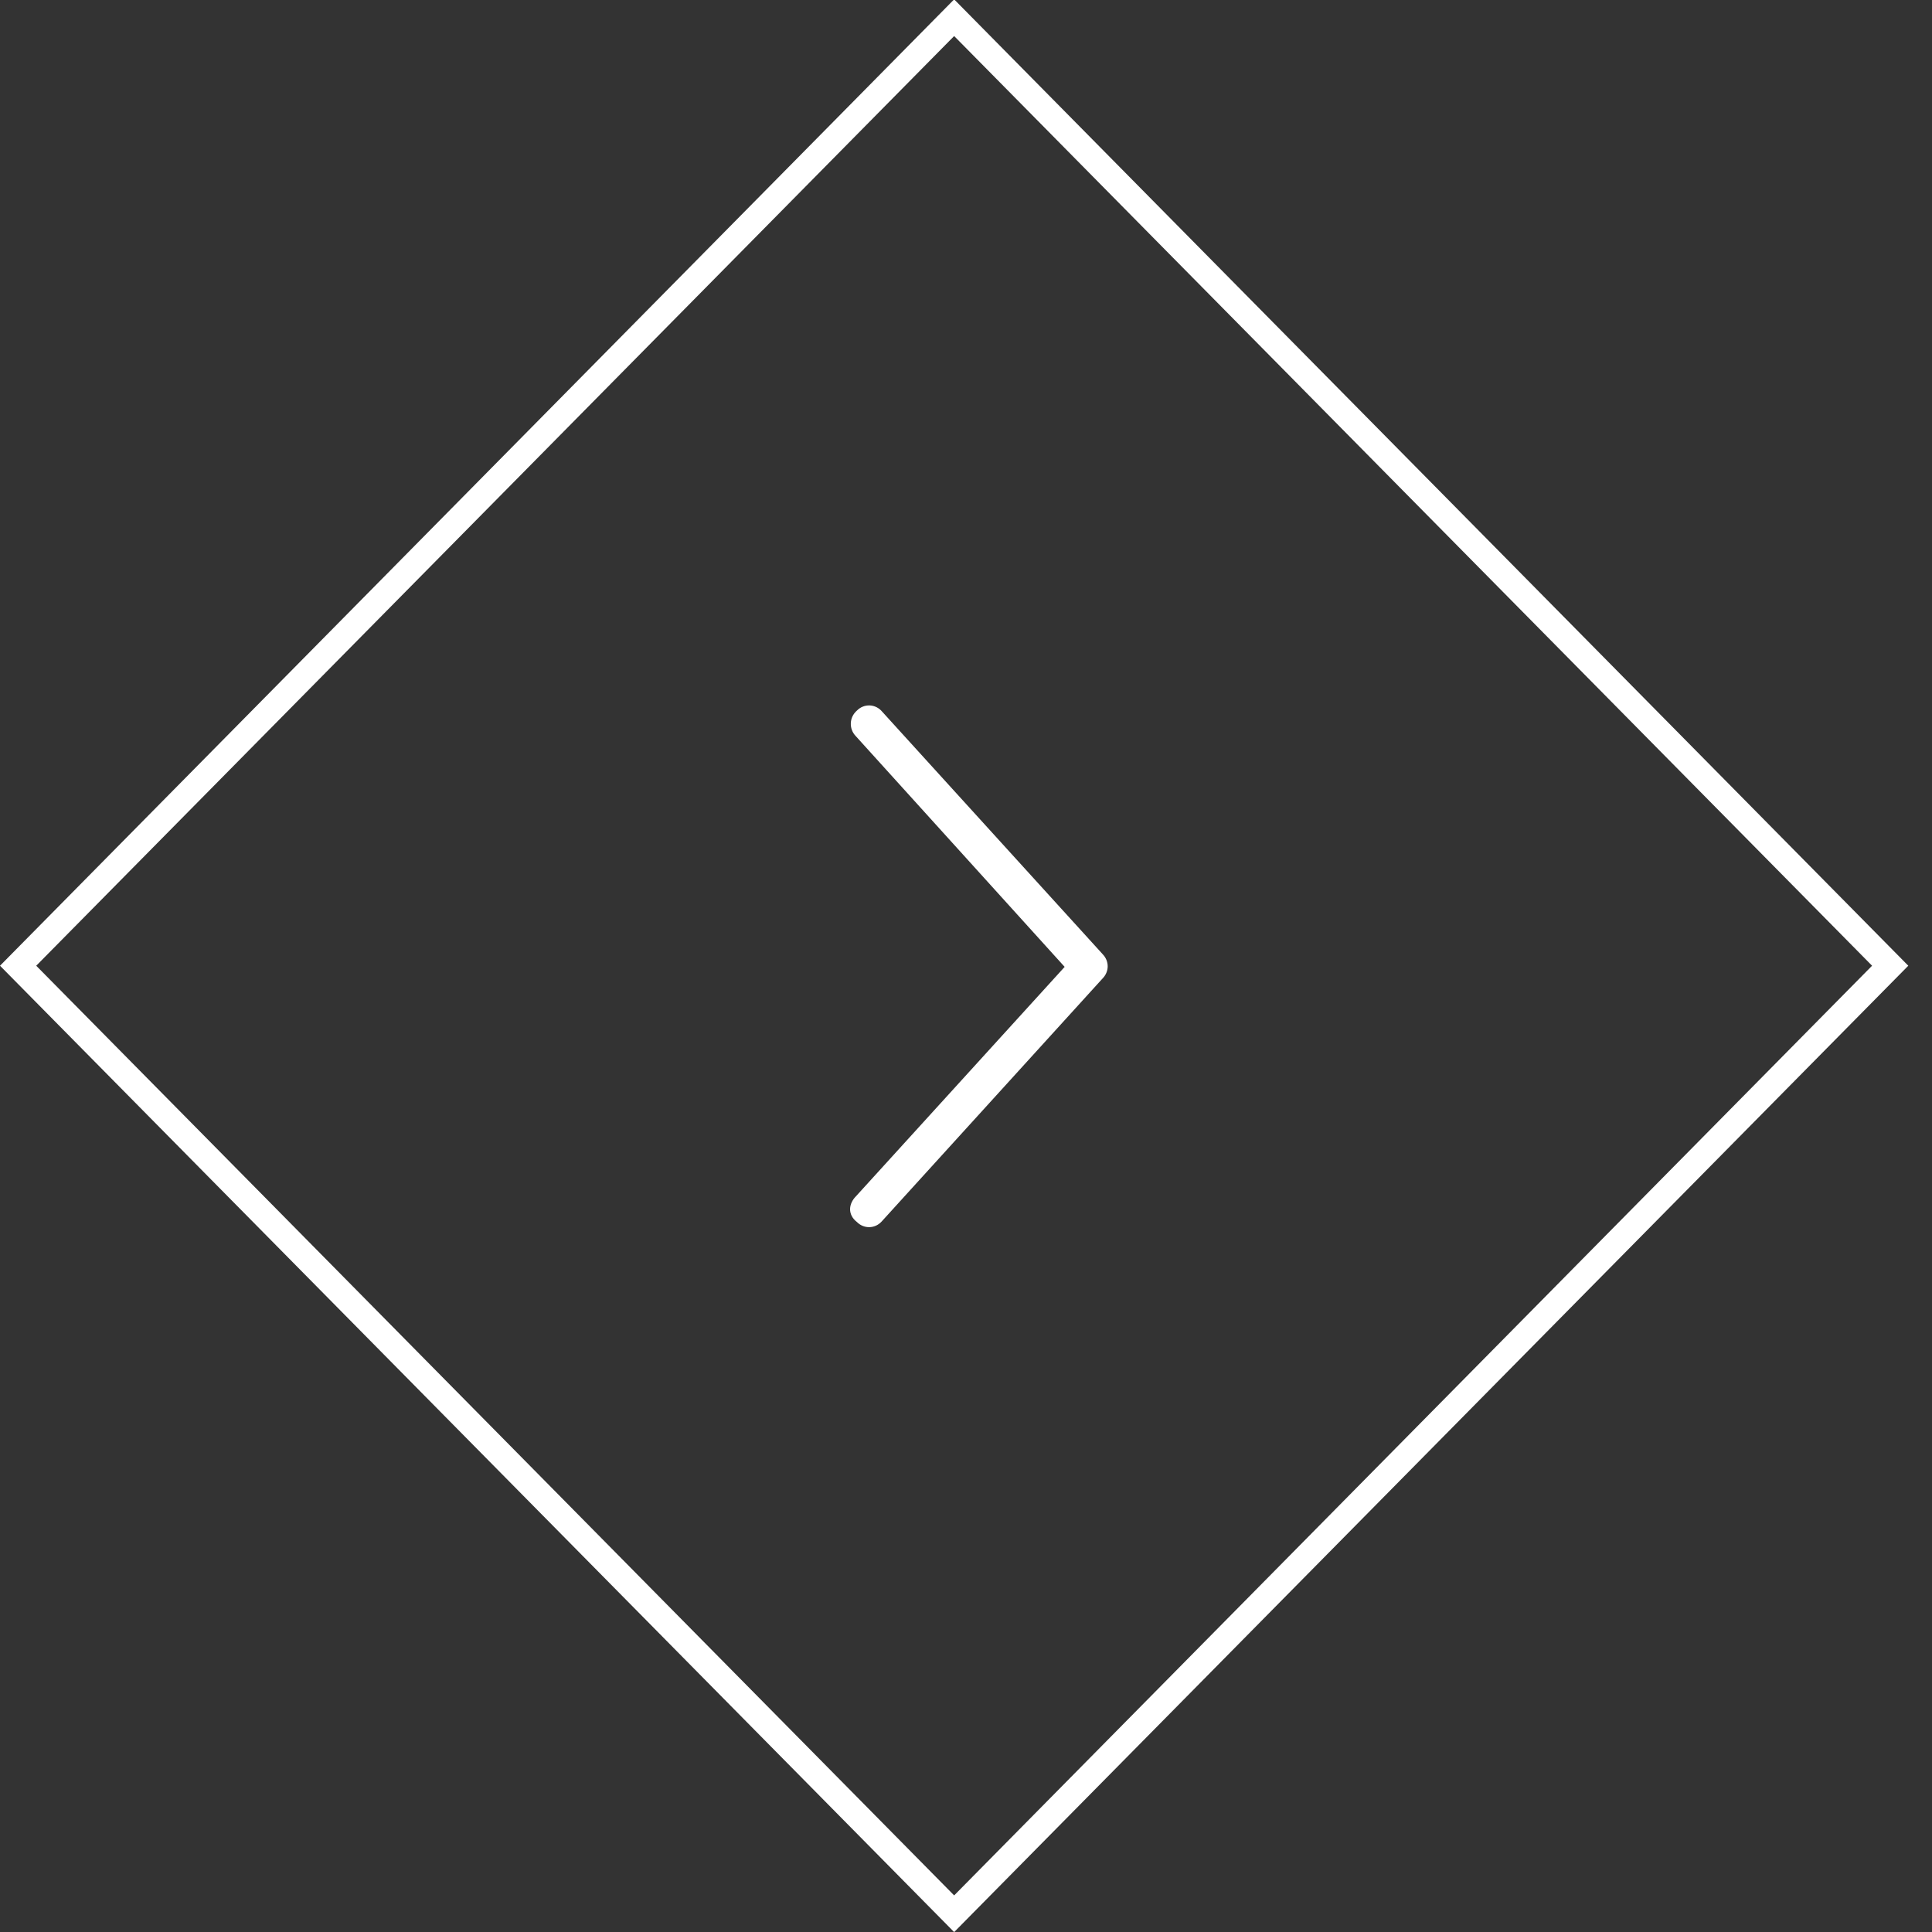 <svg width="75" height="75" viewBox="0 0 75 75" fill="none" xmlns="http://www.w3.org/2000/svg">
<rect x="0" y="0" width="75" height="75" fill="#333333" stroke="none"/>
<path d="M33.267 47.44C33.535 47.711 33.98 47.711 34.247 47.395L42.8 37.986C43.067 37.715 43.067 37.308 42.8 37.036L34.247 27.628C33.98 27.311 33.535 27.311 33.267 27.583C32.956 27.854 32.956 28.306 33.223 28.578L41.33 37.534L33.223 46.445C33.089 46.58 33 46.761 33 46.942C33 47.123 33.089 47.304 33.267 47.44Z" fill="white"/>
<rect x="0.703" y="5.96046e-08" width="51.688" height="51.688" transform="matrix(0.703 -0.712 0.703 0.712 0.209 37.99)" stroke="white"/>
</svg>
